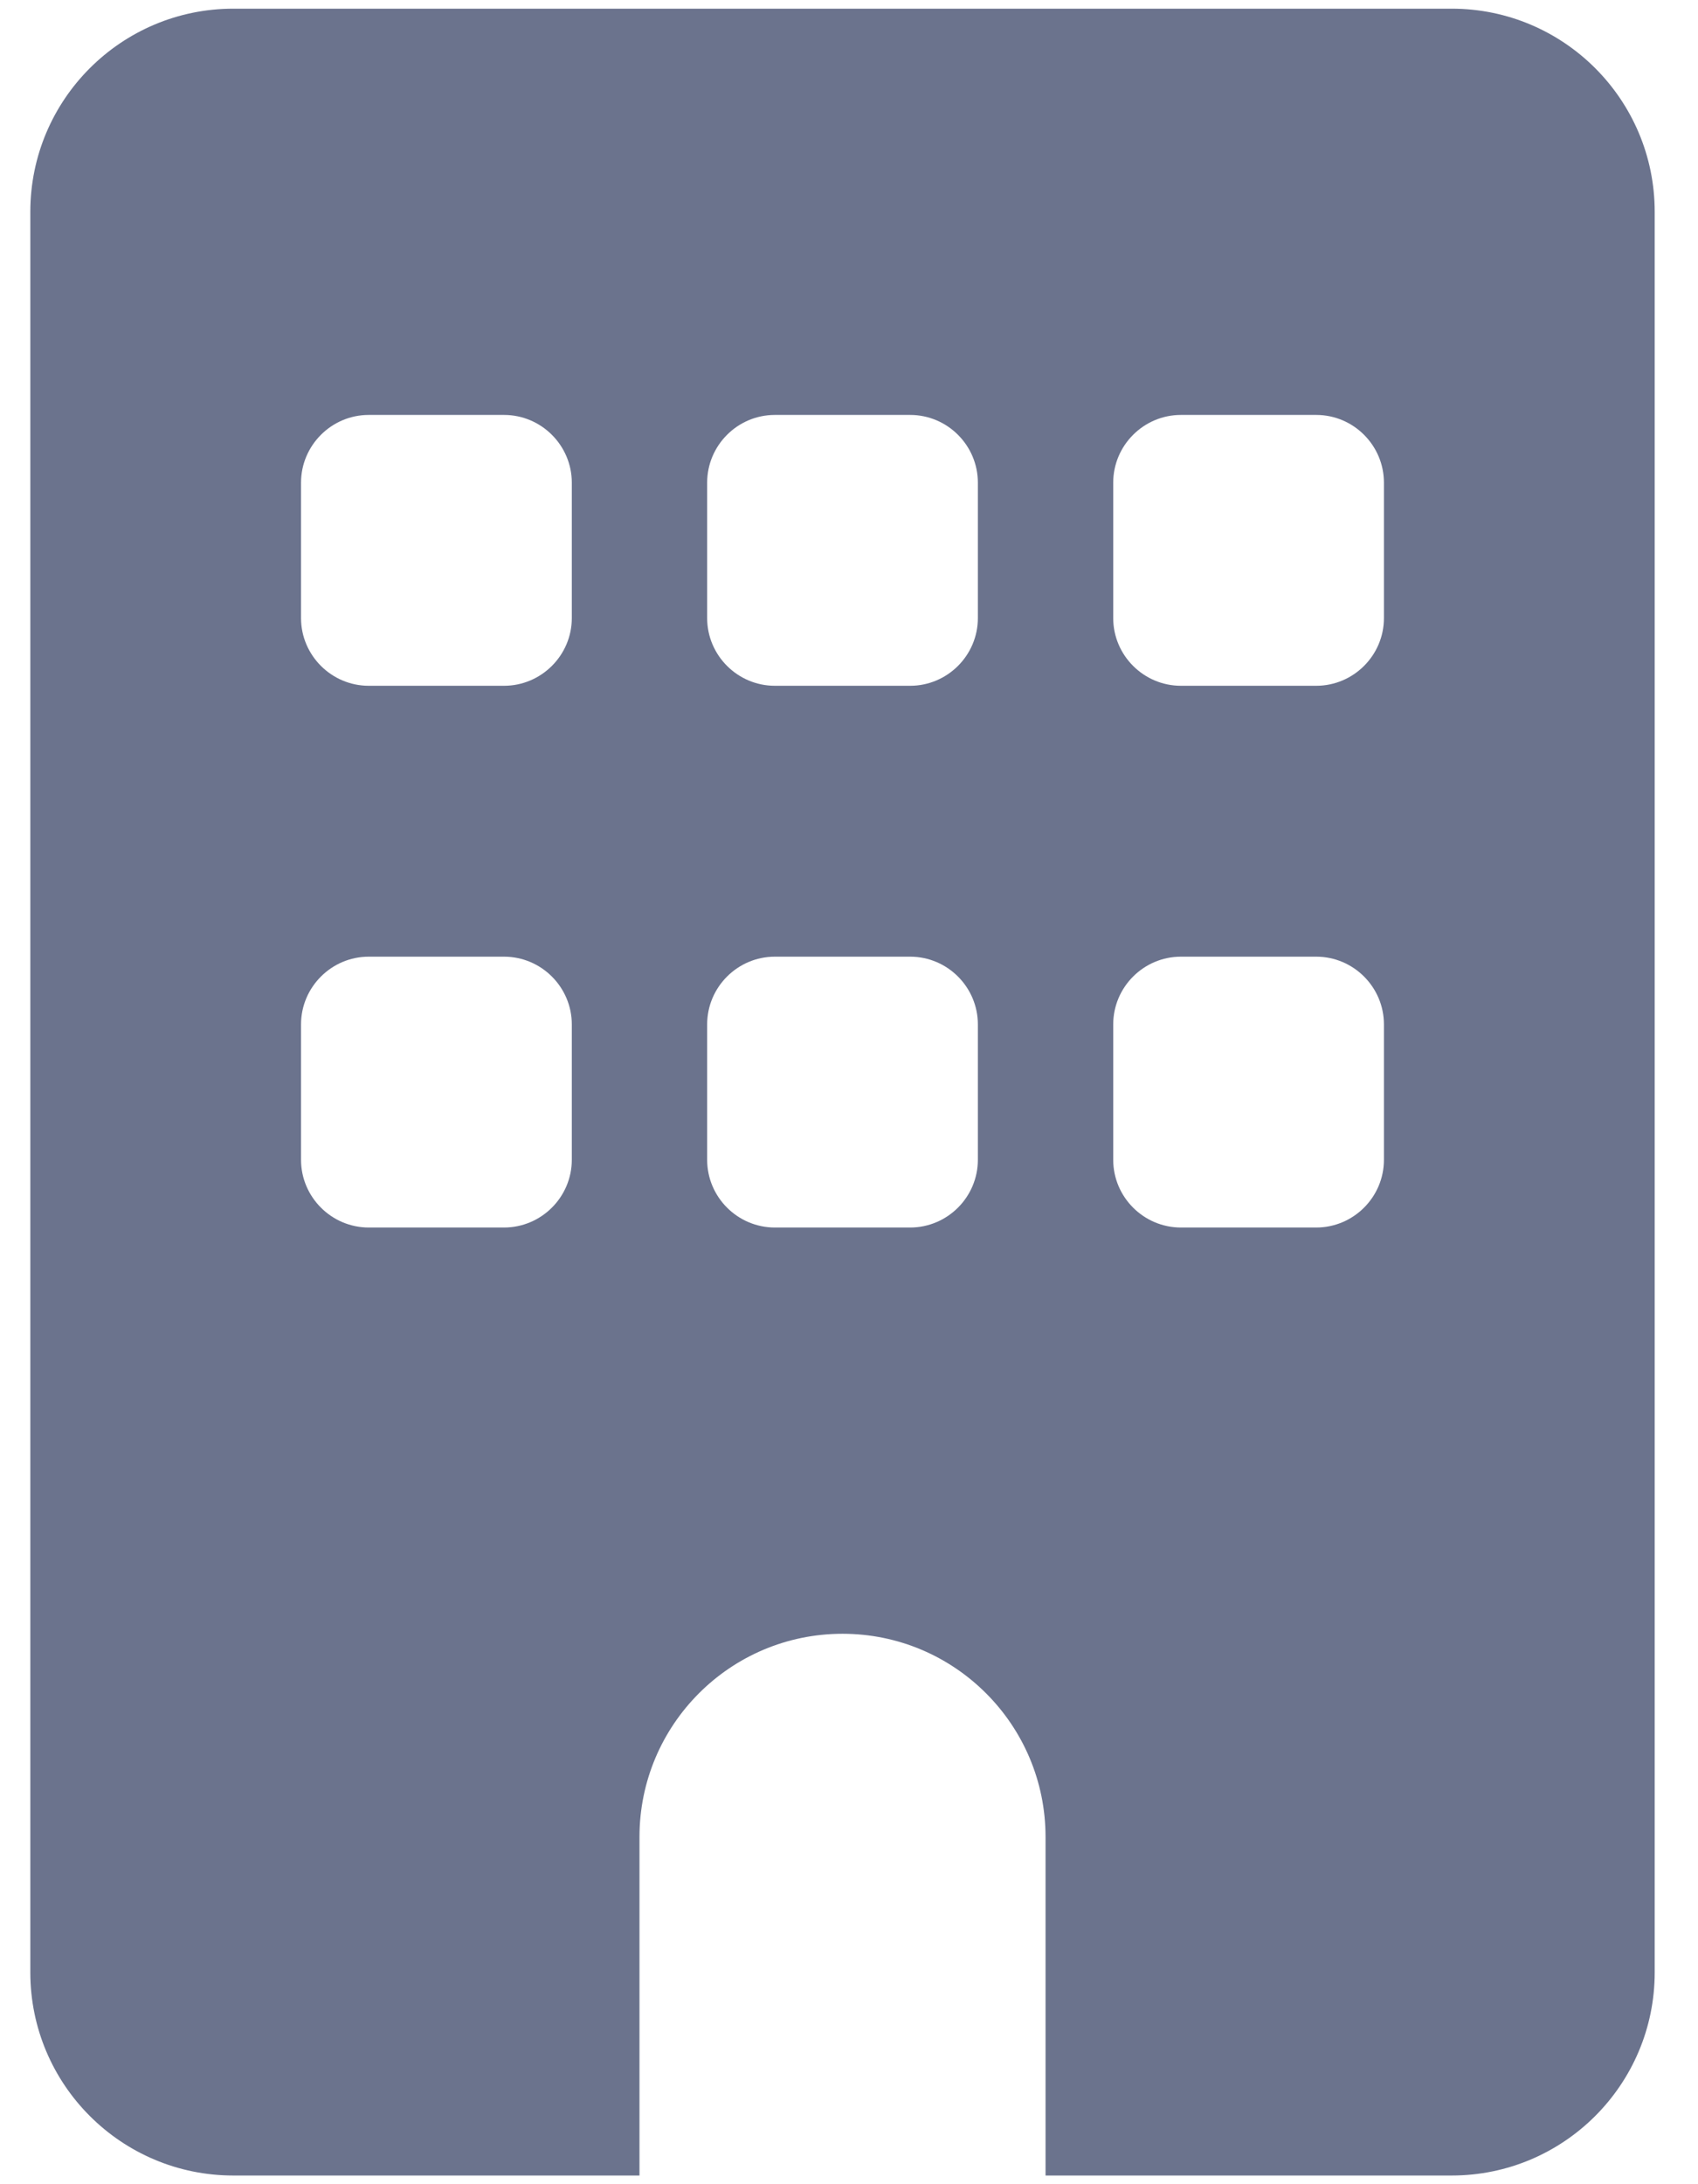 <svg width="28" height="36" viewBox="0 0 28 36" fill="none" xmlns="http://www.w3.org/2000/svg">
<path d="M3.848 0.143C2 0.143 0.5 1.643 0.5 3.491V32.509C0.5 34.357 2 35.857 3.848 35.857H10.545V30.277C10.545 28.428 12.044 26.928 13.893 26.928C15.741 26.928 17.241 28.428 17.241 30.277V35.857H23.938C25.786 35.857 27.286 34.357 27.286 32.509V3.491C27.286 1.643 25.786 0.143 23.938 0.143H3.848ZM4.964 16.884C4.964 16.27 5.467 15.768 6.08 15.768H8.312C8.926 15.768 9.429 16.27 9.429 16.884V19.116C9.429 19.73 8.926 20.232 8.312 20.232H6.08C5.467 20.232 4.964 19.73 4.964 19.116V16.884ZM12.777 15.768H15.009C15.623 15.768 16.125 16.27 16.125 16.884V19.116C16.125 19.73 15.623 20.232 15.009 20.232H12.777C12.163 20.232 11.661 19.73 11.661 19.116V16.884C11.661 16.27 12.163 15.768 12.777 15.768ZM18.357 16.884C18.357 16.27 18.859 15.768 19.473 15.768H21.705C22.319 15.768 22.821 16.27 22.821 16.884V19.116C22.821 19.73 22.319 20.232 21.705 20.232H19.473C18.859 20.232 18.357 19.73 18.357 19.116V16.884ZM6.08 6.839H8.312C8.926 6.839 9.429 7.341 9.429 7.955V10.188C9.429 10.801 8.926 11.303 8.312 11.303H6.08C5.467 11.303 4.964 10.801 4.964 10.188V7.955C4.964 7.341 5.467 6.839 6.08 6.839ZM11.661 7.955C11.661 7.341 12.163 6.839 12.777 6.839H15.009C15.623 6.839 16.125 7.341 16.125 7.955V10.188C16.125 10.801 15.623 11.303 15.009 11.303H12.777C12.163 11.303 11.661 10.801 11.661 10.188V7.955ZM19.473 6.839H21.705C22.319 6.839 22.821 7.341 22.821 7.955V10.188C22.821 10.801 22.319 11.303 21.705 11.303H19.473C18.859 11.303 18.357 10.801 18.357 10.188V7.955C18.357 7.341 18.859 6.839 19.473 6.839Z" fill="#6B738D"/>
</svg>
